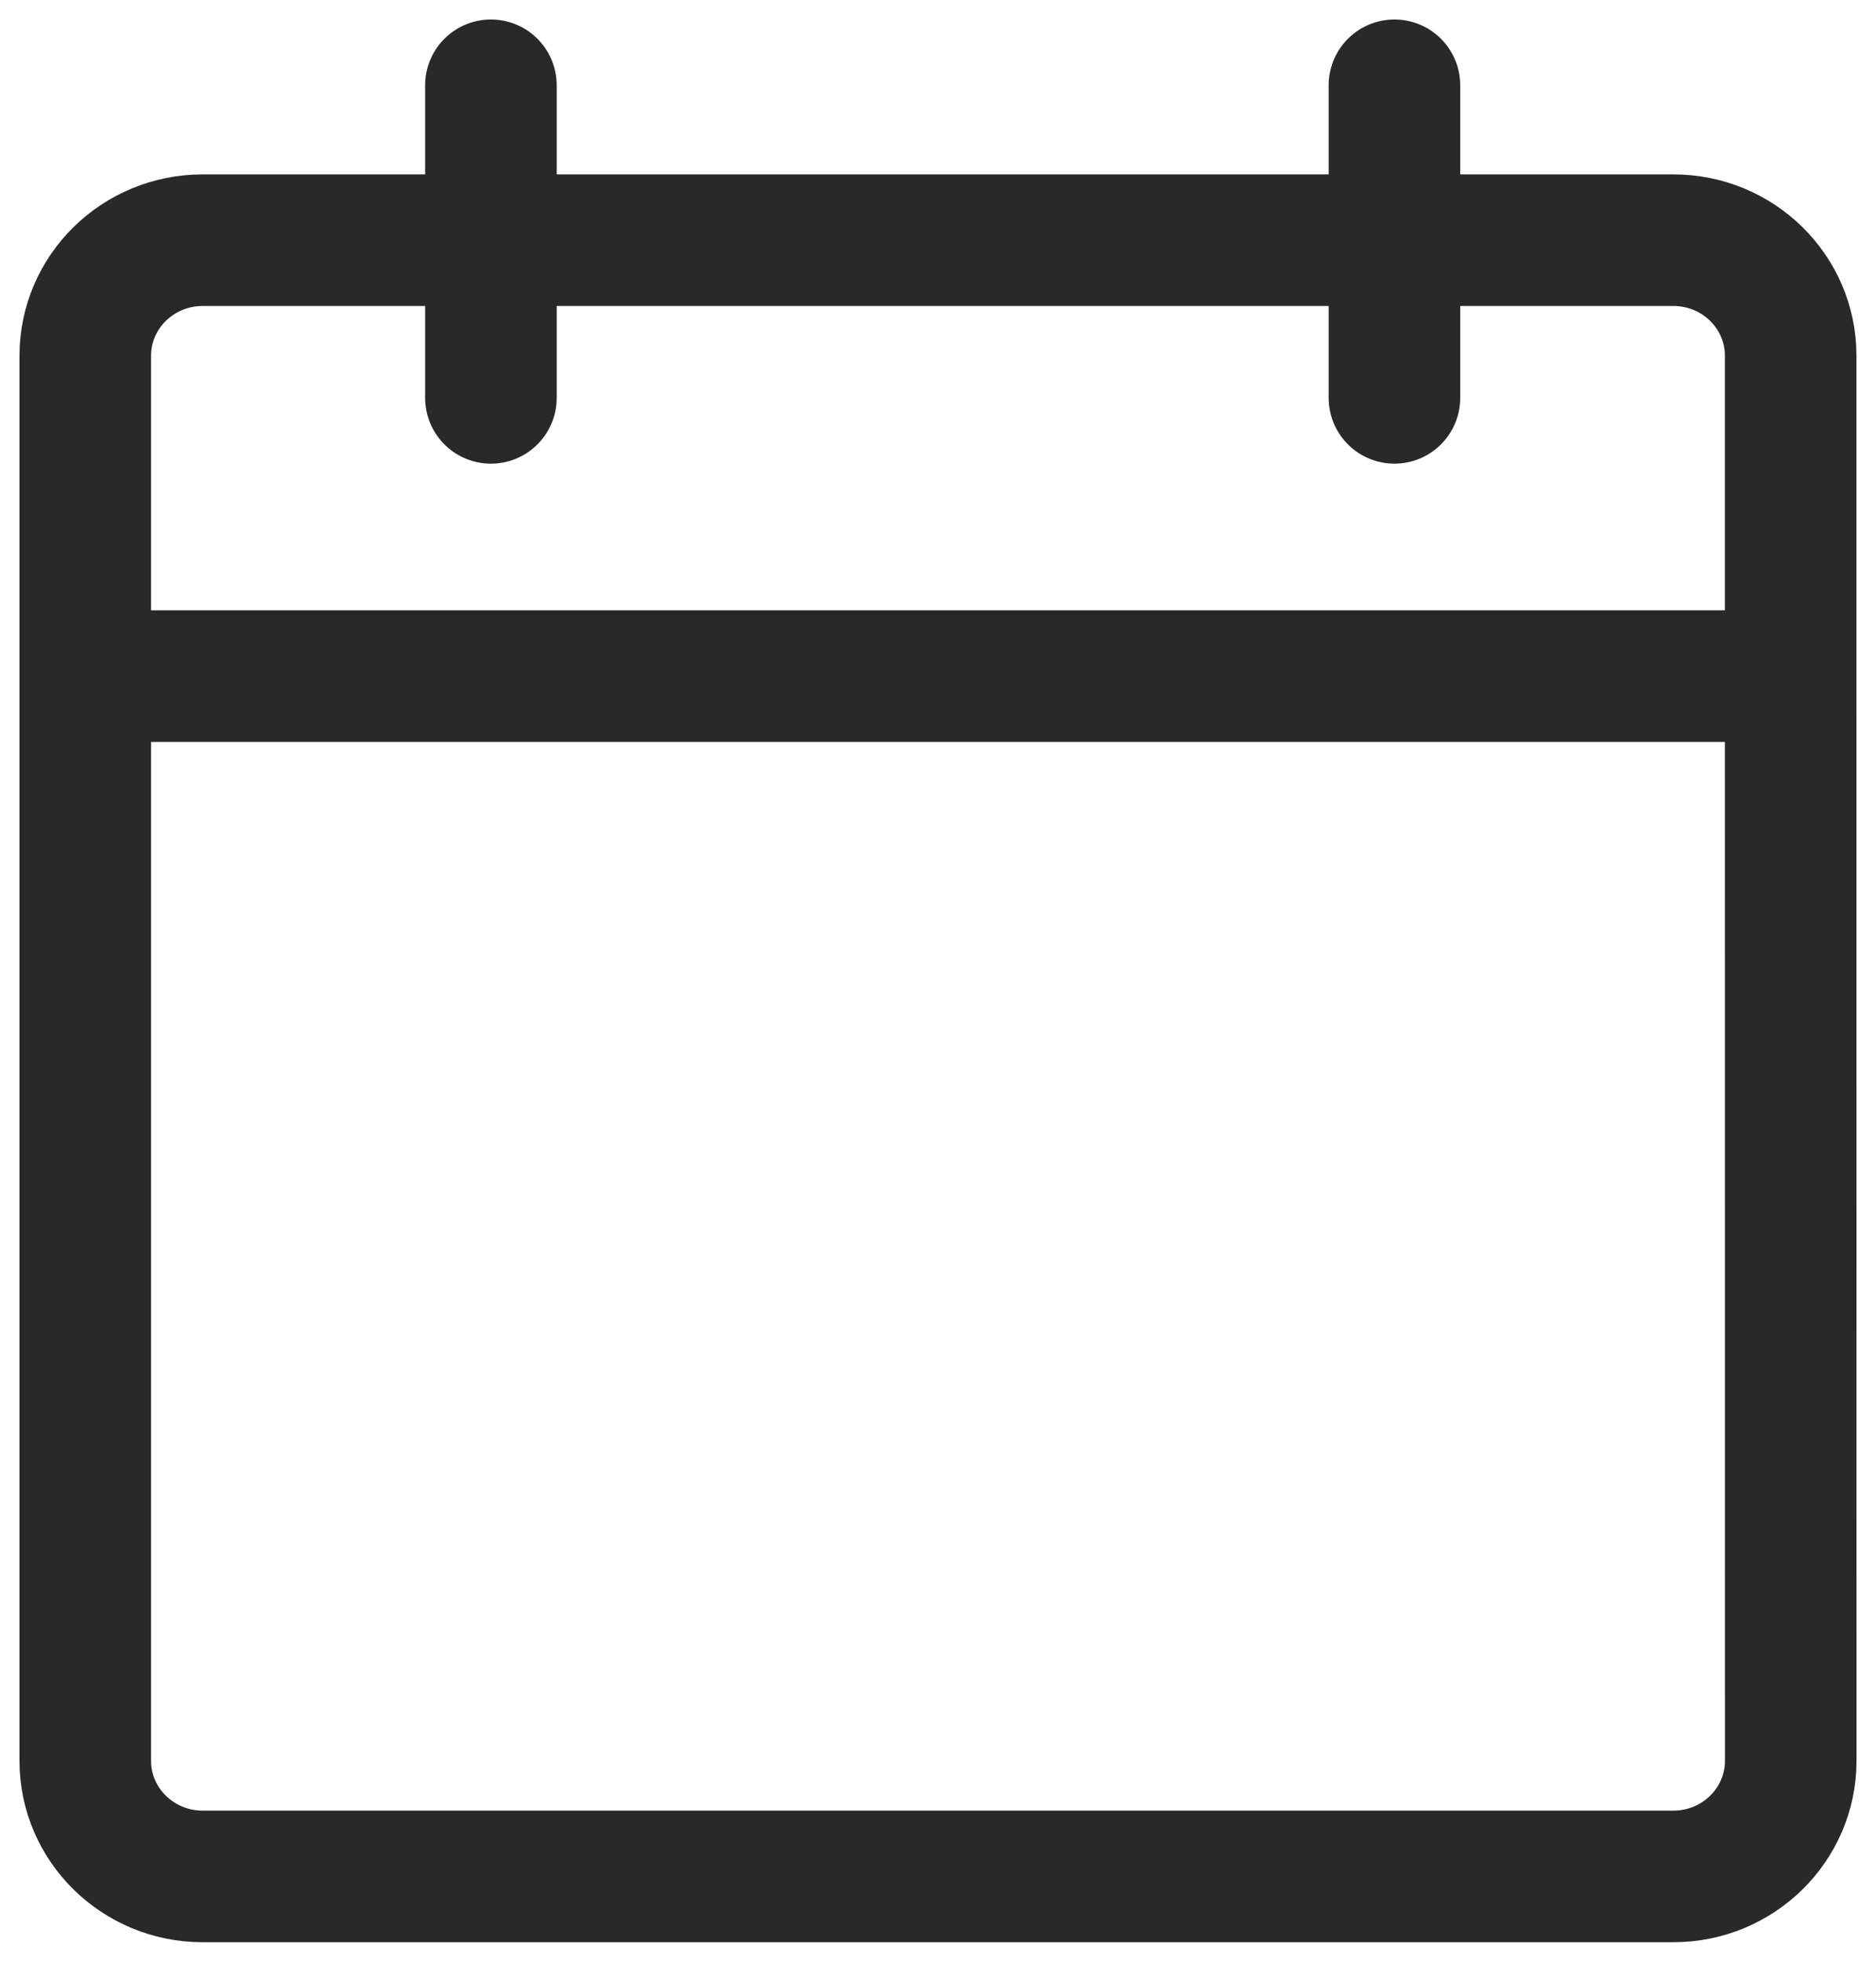 <?xml version="1.0" encoding="UTF-8"?>
<svg xmlns="http://www.w3.org/2000/svg" xmlns:xlink="http://www.w3.org/1999/xlink" width="66px" height="69px" viewBox="0 0 66 69" version="1.1">
  <title>-ic_schedule</title>
  <g id="Page-1" stroke="none" stroke-width="1" fill="none" fill-rule="evenodd" stroke-linecap="round" stroke-linejoin="round">
    <g id="-ic_schedule" transform="translate(3, 3)" stroke="#292929" stroke-width="4.629">
      <path d="M47.434,5.448 L55.869,5.448 C58.149,5.448 59.998,7.266 59.998,9.512 L59.998,17.742 L59.998,17.746 L60,58.936 C60,61.178 58.15,63 55.869,63 L37.543,63 L35.137,63 L4.132,63 C1.851,63 0,61.178 0,58.936 L0,17.746 L0,17.742 L0,9.512 C0,7.266 1.851,5.448 4.132,5.448 L12.566,5.448 L47.434,5.448 Z" id="Path"></path>
      <line x1="1.524" y1="20.781" x2="58.476" y2="20.781" id="Path"></line>
      <line x1="14.271" y1="10.994" x2="14.271" y2="0" id="Path"></line>
      <line x1="46.058" y1="10.994" x2="46.058" y2="0" id="Path"></line>
    </g>
  </g>
</svg>
